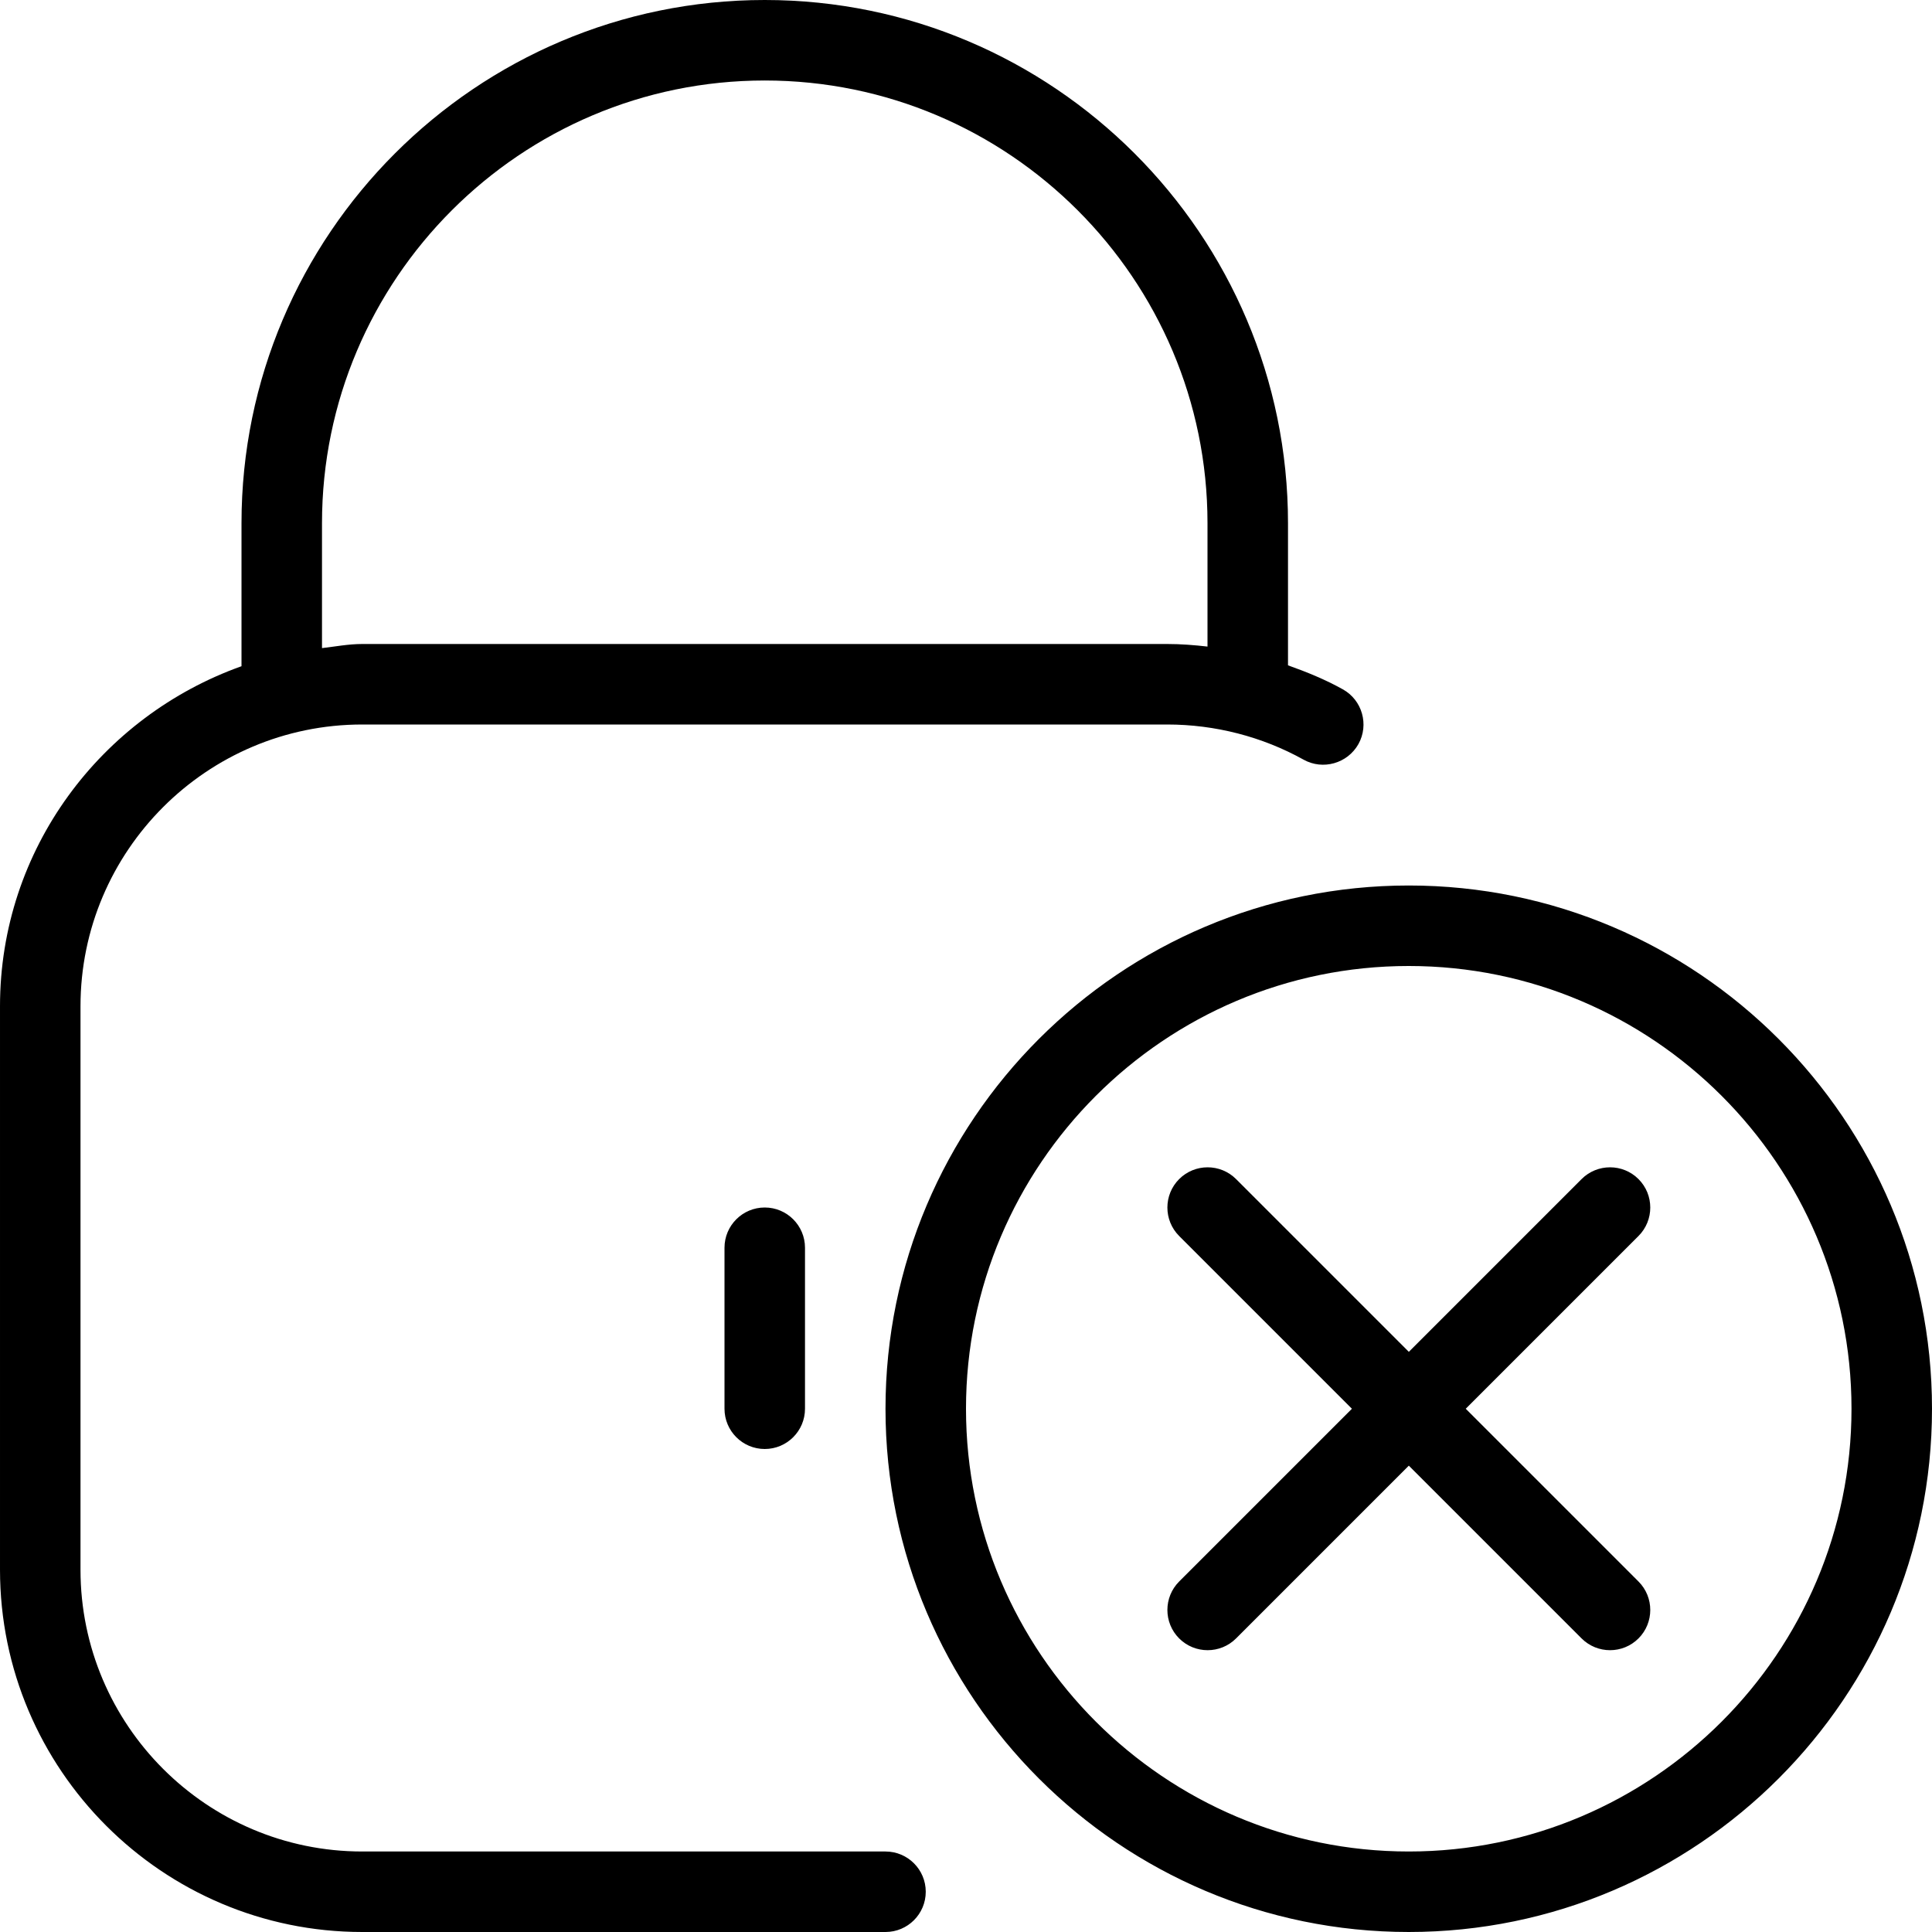 <?xml version="1.0" encoding="UTF-8"?> <svg xmlns="http://www.w3.org/2000/svg" id="Layer_1" viewBox="0 0 24 24" data-name="Layer 1"><path d="m11 23h-6.5c-1.93 0-3.5-1.57-3.5-3.5v-7c0-1.93 1.57-3.5 3.5-3.5h10c.594 0 1.18.151 1.694.437.238.133.545.048.681-.194.134-.241.047-.546-.194-.68-.217-.121-.447-.215-.681-.298v-1.765c0-3.584-2.916-6.5-6.5-6.5s-6.5 2.916-6.5 6.5v1.776c-1.742.621-3 2.271-3 4.224v7c0 2.481 2.019 4.5 4.5 4.5h6.5c.276 0 .5-.224.5-.5s-.224-.5-.5-.5zm-7-16.5c0-3.033 2.467-5.5 5.5-5.5s5.5 2.467 5.5 5.5v1.532c-.166-.019-.332-.032-.5-.032h-10c-.171 0-.334.032-.5.051zm5.5 8.5c.276 0 .5.224.5.5v2c0 .276-.224.5-.5.5s-.5-.224-.5-.5v-2c0-.276.224-.5.5-.5zm8-4c-3.584 0-6.5 2.916-6.5 6.5s2.916 6.5 6.5 6.5 6.5-2.916 6.5-6.5-2.916-6.5-6.5-6.5zm0 12c-3.032 0-5.5-2.468-5.5-5.5s2.468-5.5 5.5-5.5 5.5 2.468 5.5 5.5-2.468 5.5-5.5 5.5zm2.854-7.646-2.146 2.146 2.146 2.146c.195.195.195.512 0 .707s-.512.195-.707 0l-2.146-2.146-2.146 2.146c-.195.195-.512.195-.707 0s-.195-.512 0-.707l2.146-2.146-2.146-2.146c-.195-.195-.195-.512 0-.707s.512-.195.707 0l2.146 2.146 2.146-2.146c.195-.195.512-.195.707 0s.195.512 0 .707z"></path></svg> 